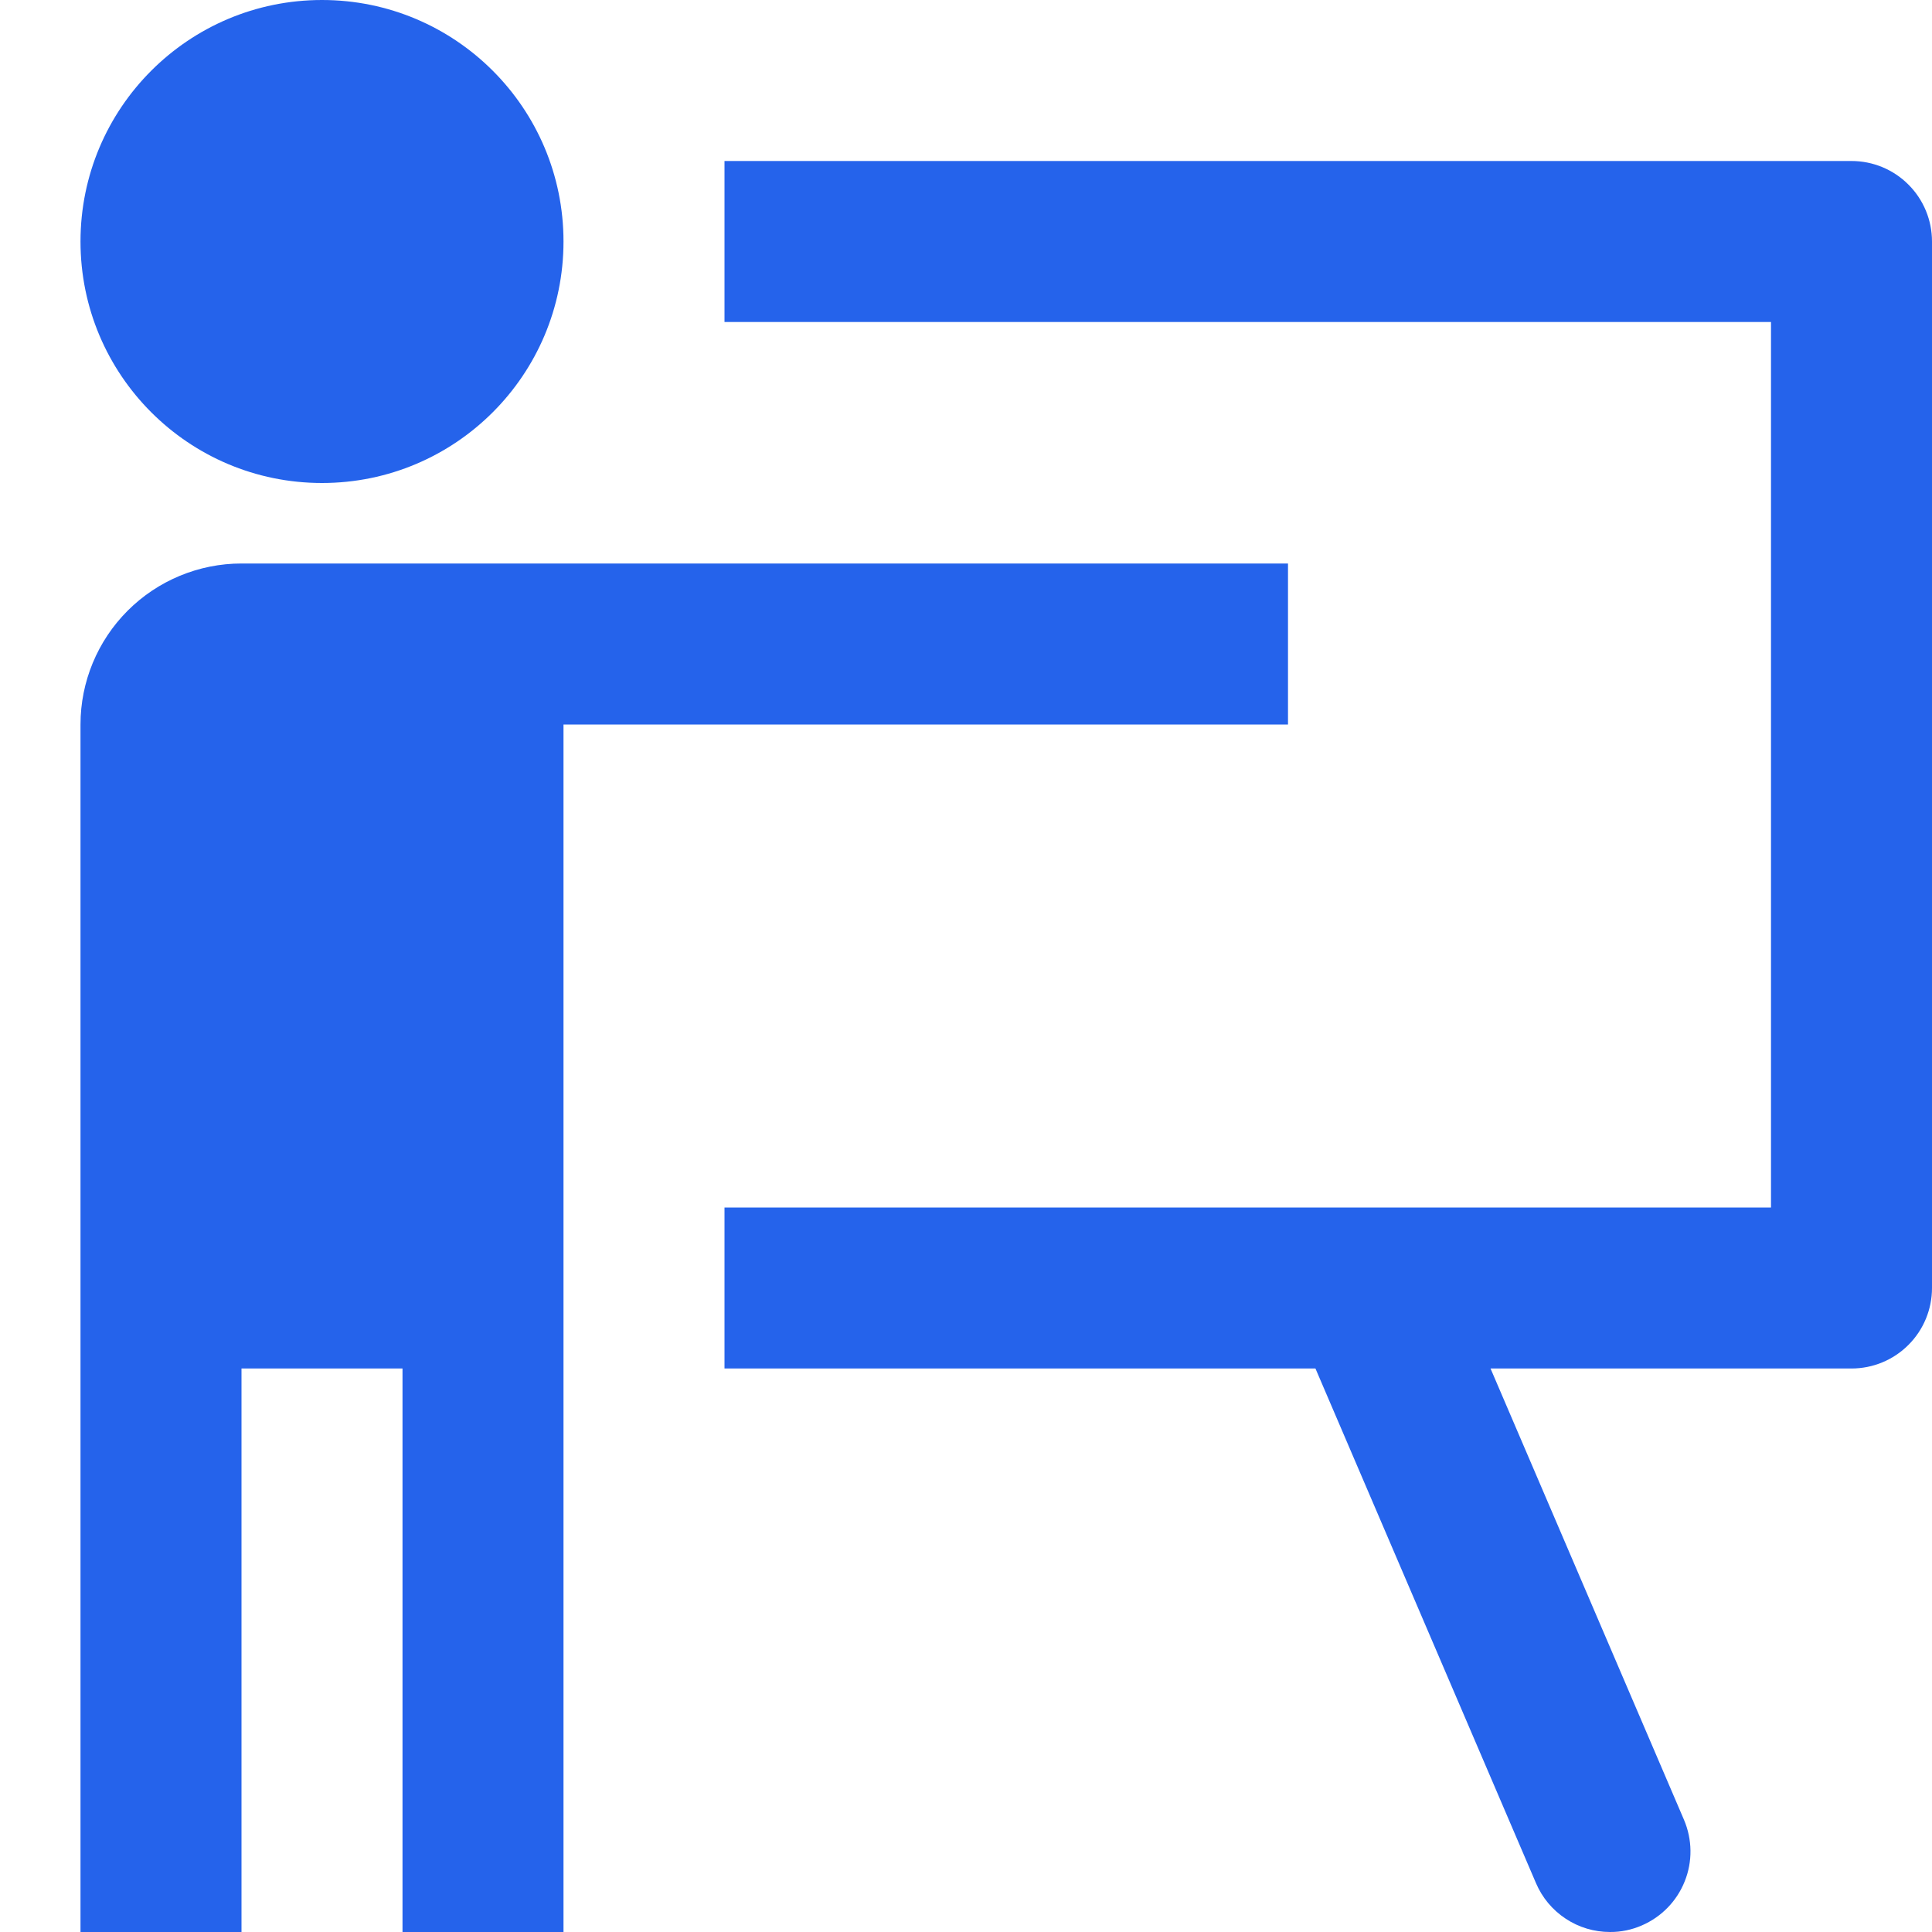 <svg width="24" height="24" viewBox="0 0 24 24" fill="none" xmlns="http://www.w3.org/2000/svg">
<g clip-path="url(#clip0_2273_40050)">
<path d="M4 6C5.657 6 7 4.657 7 3C7 1.343 5.657 0 4 0C2.343 0 1 1.343 1 3C1 4.657 2.343 6 4 6Z" fill="#2563EB"/>
<path d="M16 9V7H3C2.47 7 1.961 7.211 1.586 7.586C1.211 7.961 1 8.47 1 9V24H3V17H5V24H7V9H16Z" fill="#2563EB"/>
<path d="M23 2H9V4H22V15H9V17H16.341L19.081 23.394C19.158 23.574 19.286 23.727 19.45 23.835C19.613 23.943 19.804 24 20 24C20.136 24.001 20.27 23.973 20.394 23.919C20.638 23.814 20.83 23.617 20.928 23.371C21.027 23.125 21.023 22.85 20.919 22.606L18.516 17H23C23.265 17 23.52 16.895 23.707 16.707C23.895 16.52 24 16.265 24 16V3C24 2.735 23.895 2.48 23.707 2.293C23.52 2.105 23.265 2 23 2V2Z" fill="#2563EB"/>
</g>
<defs>
<clipPath id="clip0_2273_40050">
<rect width="24" height="24" fill="white"/>
</clipPath>
</defs>
</svg>